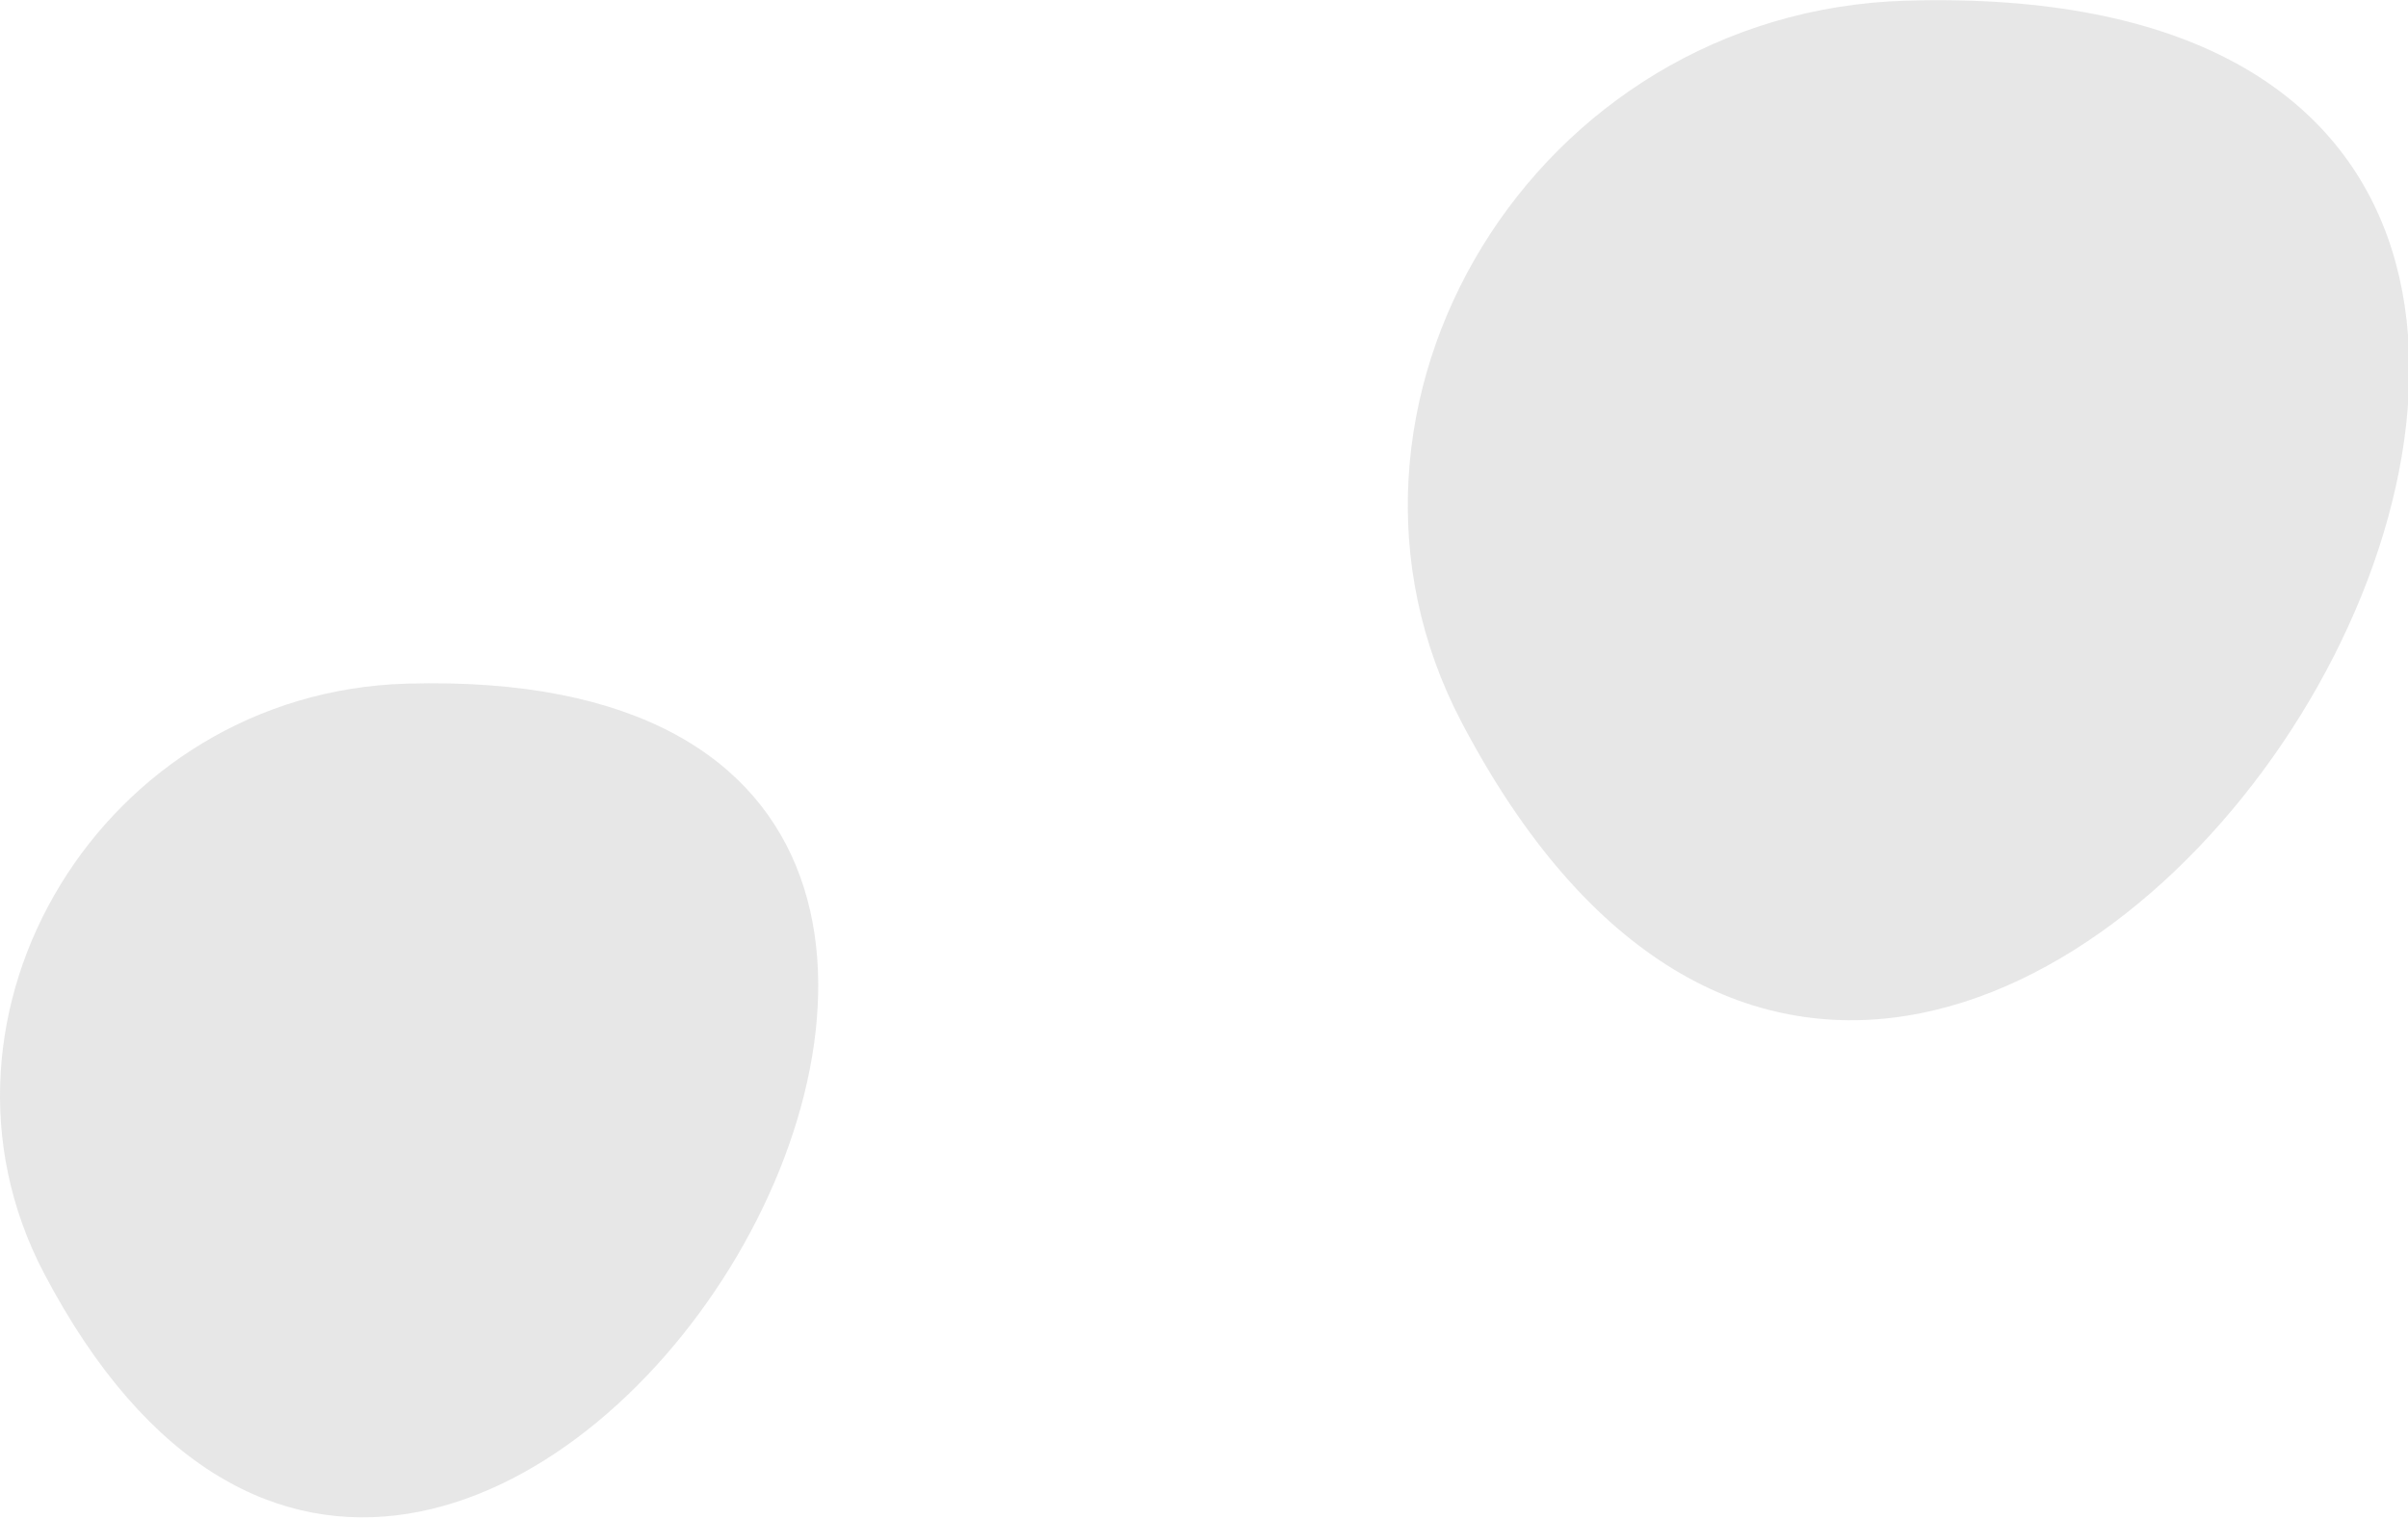 <?xml version="1.0" encoding="utf-8"?>
<!-- Generator: Adobe Illustrator 16.0.0, SVG Export Plug-In . SVG Version: 6.00 Build 0)  -->
<!DOCTYPE svg PUBLIC "-//W3C//DTD SVG 1.1//EN" "http://www.w3.org/Graphics/SVG/1.1/DTD/svg11.dtd">
<svg version="1.1" id="Calque_1" xmlns="http://www.w3.org/2000/svg" xmlns:xlink="http://www.w3.org/1999/xlink" x="0px" y="0px"
	 width="821px" height="518px" viewBox="0 0 821 518" enable-background="new 0 0 821 518" xml:space="preserve">
<g id="DESKTOP" opacity="0.15">
	<g id="_x30_0-MAMP-NAV-STEP2-OPEN-02-V2" transform="translate(-573, -186)">
		<g id="MEGAMENU" transform="translate(0, 23)">
			<g id="Fill-1" transform="translate(0, 17)">
				<path id="Fill-1-Copy-2" fill="#5F6060" d="M711.739,379.076c-103.761,2.955-169.978,112.838-123.765,200.963
					C730.638,852.009,1027.881,370.063,711.739,379.076"/>
			</g>
		</g>
	</g>
</g>
<g id="DESKTOP_2_" opacity="0.15">
	<g id="_x30_0-MAMP-NAV-STEP2-OPEN-02-V2_2_" transform="translate(-1054, -40)">
		<g id="MEGAMENU_2_" transform="translate(0, 23)">
			<g id="Fill-1_2_" transform="translate(0, 17)">
				<path id="Fill-1-Copy-4" fill="#5F6060" d="M1703.921,0.226c-126.991,3.718-208.143,138.16-151.675,245.877
					C1726.57,578.537,2090.842-11.117,1703.921,0.226"/>
			</g>
		</g>
	</g>
</g>
</svg>
